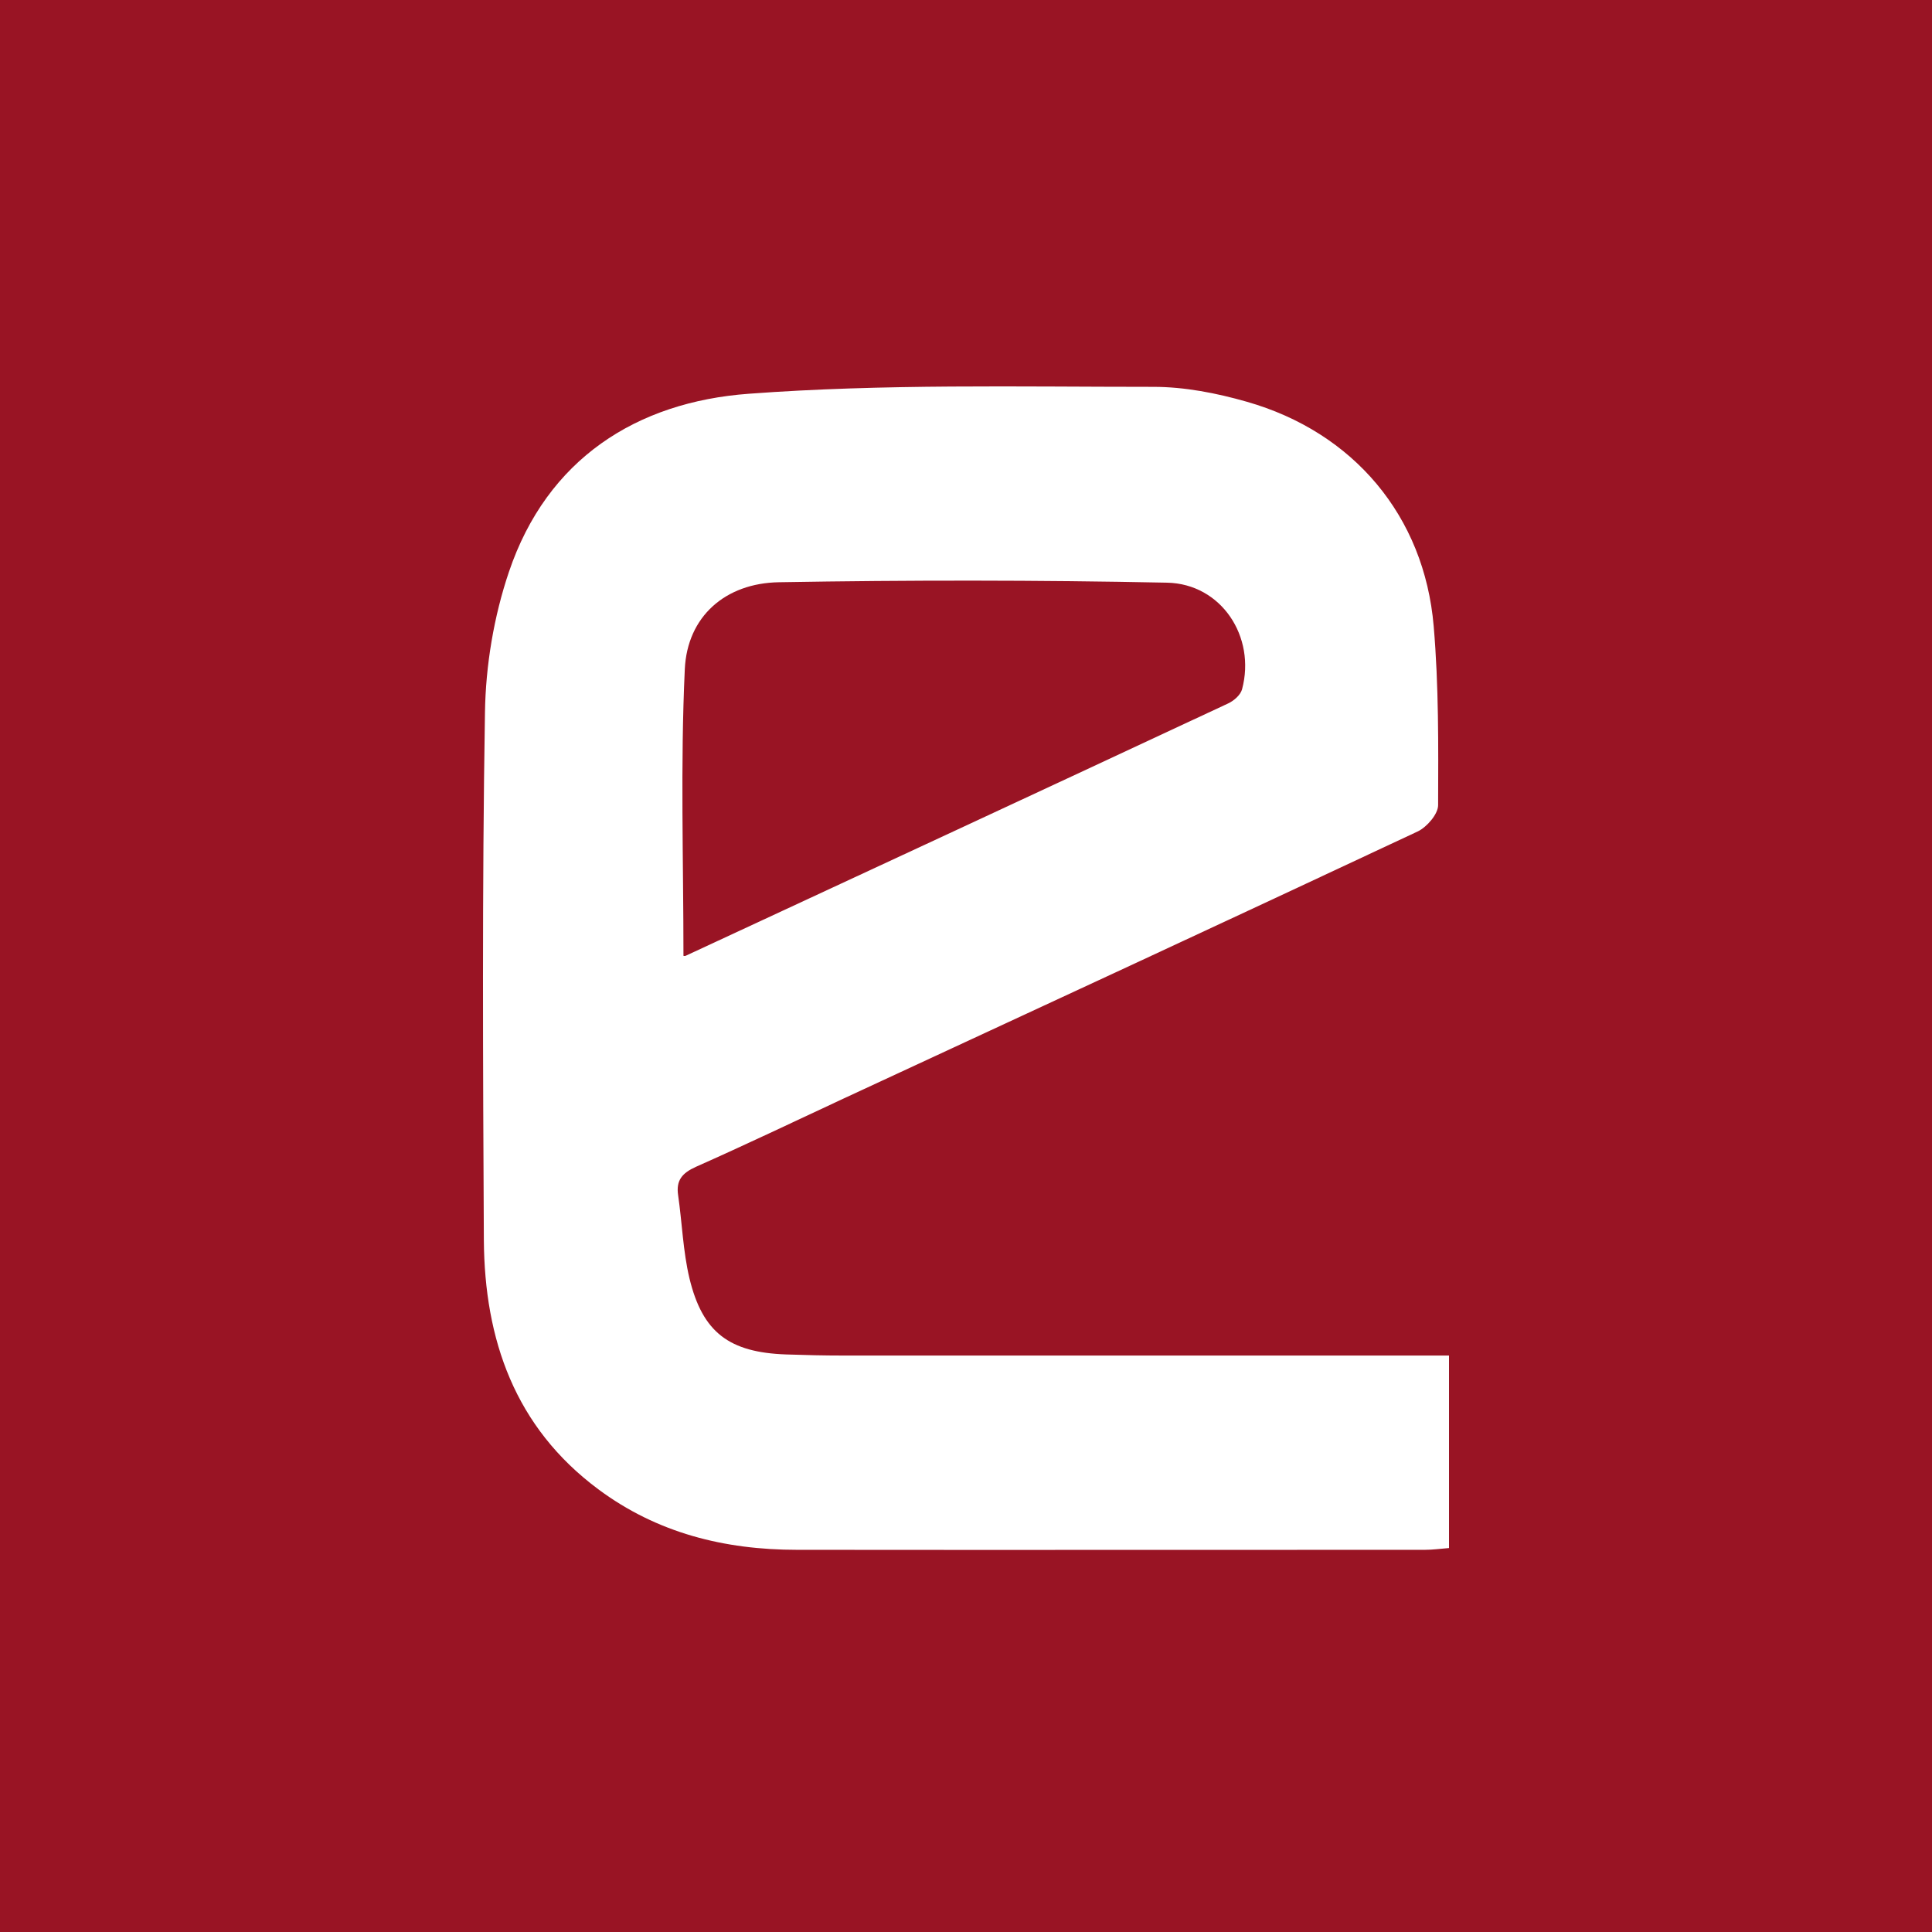 <svg width="120" height="120" viewBox="0 0 120 120" fill="none" xmlns="http://www.w3.org/2000/svg">
<rect x="0" y="0" width="120" height="120" fill="#808080" stroke="none"/>
<g clip-path="url(#clip0_22_2635)">
<mask id="mask0_22_2635" style="mask-type:alpha" maskUnits="userSpaceOnUse" x="0" y="0" width="120" height="120">
<path d="M78.163 0H41.837C29.79 0 23.767 0 17.283 2.05C10.203 4.627 4.627 10.203 2.05 17.283C0 23.767 0 29.791 0 41.837V78.163C0 90.21 0 96.232 2.05 102.717C4.627 109.797 10.203 115.373 17.283 117.949C23.767 120 29.79 120 41.837 120H78.163C90.21 120 96.232 120 102.717 117.949C109.797 115.373 115.373 109.797 117.95 102.717C120 96.232 120 90.21 120 78.163V41.837C120 29.791 120 23.767 117.95 17.283C115.373 10.203 109.797 4.627 102.717 2.05C96.232 0 90.21 0 78.163 0Z" fill="#C4C4C4"/>
</mask>
<g mask="url(#mask0_22_2635)">
<g clip-path="url(#clip1_22_2635)">
<rect width="120" height="120" fill="url(#paint0_linear_22_2635)"/>
<path opacity="0.3" fill-rule="evenodd" clip-rule="evenodd" d="M-0.177 119.823L7.396 112.25H-1.16378e-05V111.75H7.75V82.25H-1.16378e-05V81.75H7.75V60.25H-1.16378e-05V59.75H7.75V38.25H-1.16378e-05V37.75H7.75V8.25H-1.16378e-05V7.75H7.396L-0.177 0.177L0.177 -0.177L7.75 7.396V1.88798e-05H8.25V7.75H37.75V1.88798e-05H38.25V7.75H59.75V1.88798e-05H60.25V7.75H81.75V1.88798e-05H82.25V7.75H111.75V1.88798e-05H112.25V7.396L119.823 -0.177L120.177 0.177L112.604 7.75H120V8.25H112.25V37.75H120V38.25H112.25V59.75H120V60.25H112.25V81.75H120V82.25H112.25V111.75H120V112.25H112.604L120.177 119.823L119.823 120.177L112.25 112.604V120H111.75V112.25H82.25V120H81.75V112.25H60.25V120H59.75V112.25H38.25V120H37.75V112.25H8.25V120H7.75V112.604L0.177 120.177L-0.177 119.823ZM111.75 111.396V82.25H107.289C104.738 87.663 101.284 92.568 97.123 96.769L111.75 111.396ZM96.769 97.123L111.396 111.75H82.25V107.289C87.663 104.738 92.568 101.284 96.769 97.123ZM96.769 96.416C100.836 92.31 104.219 87.526 106.736 82.25H83.345C83.225 82.377 83.103 82.502 82.98 82.627L96.769 96.416ZM82.627 82.98L96.416 96.769C92.31 100.836 87.526 104.219 82.25 106.736V83.345C82.376 83.225 82.502 83.103 82.627 82.98ZM82.627 82.273C82.634 82.266 82.642 82.258 82.65 82.25H82.603L82.627 82.273ZM82.25 82.604L82.273 82.627C82.265 82.634 82.258 82.642 82.25 82.65V82.604ZM81.75 81.397V64.712C80.851 68.881 78.784 72.615 75.909 75.555L81.75 81.397ZM75.555 75.909L81.396 81.75H64.712C68.881 80.851 72.615 78.784 75.555 75.909ZM75.555 75.202C79.334 71.336 81.683 66.067 81.749 60.25H60.603L75.555 75.202ZM60.25 60.604L75.202 75.555C71.336 79.334 66.067 81.683 60.25 81.749V60.604ZM59.75 59.397V38.251C53.933 38.317 48.664 40.666 44.798 44.445L59.75 59.397ZM44.445 44.798L59.396 59.75H38.251C38.317 53.933 40.666 48.664 44.445 44.798ZM44.445 44.091C47.385 41.216 51.119 39.149 55.288 38.25H38.603L44.445 44.091ZM38.25 38.604L44.091 44.445C41.216 47.385 39.149 51.119 38.25 55.288V38.604ZM37.75 37.397V37.35C37.742 37.358 37.734 37.366 37.727 37.373L37.75 37.397ZM37.373 37.727L37.396 37.75H37.35C37.358 37.742 37.366 37.735 37.373 37.727ZM37.373 37.02C37.498 36.897 37.623 36.775 37.75 36.655V13.264C32.474 15.781 27.69 19.164 23.584 23.231L37.373 37.02ZM23.231 23.584L37.02 37.373C36.897 37.498 36.775 37.623 36.655 37.75H13.264C15.781 32.474 19.164 27.69 23.231 23.584ZM23.231 22.877C27.432 18.716 32.337 15.262 37.75 12.711V8.25H8.604L23.231 22.877ZM8.25 8.604L22.877 23.231C18.715 27.432 15.262 32.337 12.711 37.75H8.25V8.604ZM37.75 111.75H8.604L23.231 97.123C27.432 101.284 32.337 104.738 37.75 107.289V111.75ZM8.25 111.396L22.877 96.769C18.715 92.568 15.262 87.663 12.711 82.25H8.25V111.396ZM37.75 106.736C32.474 104.219 27.69 100.836 23.584 96.769L37.373 82.98C37.498 83.103 37.623 83.225 37.75 83.345V106.736ZM23.231 96.416L37.02 82.627C36.897 82.502 36.775 82.377 36.655 82.25H13.264C15.781 87.526 19.164 92.31 23.231 96.416ZM37.75 82.65L37.727 82.627L37.75 82.604V82.65ZM37.373 82.273L37.396 82.25H37.35L37.373 82.273ZM55.288 81.75H38.603L44.445 75.909C47.385 78.784 51.119 80.851 55.288 81.75ZM38.25 81.397L44.091 75.555C41.216 72.615 39.149 68.881 38.25 64.712V81.397ZM59.75 81.749C53.933 81.683 48.664 79.334 44.798 75.555L59.75 60.604V81.749ZM44.445 75.202L59.396 60.25H38.251C38.317 66.067 40.666 71.336 44.445 75.202ZM81.749 59.75H60.603L75.555 44.798C79.334 48.664 81.683 53.933 81.749 59.75ZM60.25 59.397L75.202 44.445C71.336 40.666 66.067 38.317 60.25 38.251V59.397ZM81.75 55.288C80.851 51.119 78.784 47.385 75.909 44.445L81.75 38.604V55.288ZM75.555 44.091L81.396 38.25H64.712C68.881 39.149 72.615 41.216 75.555 44.091ZM82.65 37.75H82.603L82.627 37.727L82.65 37.75ZM82.25 37.397L82.273 37.373L82.25 37.35V37.397ZM83.345 37.75C83.225 37.623 83.103 37.498 82.98 37.373L96.769 23.584C100.836 27.69 104.219 32.474 106.736 37.75H83.345ZM82.627 37.02L96.416 23.231C92.31 19.164 87.526 15.781 82.25 13.264V36.655C82.376 36.775 82.502 36.897 82.627 37.02ZM107.289 37.75C104.738 32.337 101.284 27.432 97.123 23.231L111.75 8.604V37.75H107.289ZM96.769 22.877L111.396 8.25H82.25V12.711C87.663 15.262 92.568 18.716 96.769 22.877ZM12.478 81.75H8.25V67.258C8.959 72.361 10.406 77.229 12.478 81.75ZM36.188 81.75H13.029C9.995 75.209 8.287 67.927 8.251 60.25H27.751C27.814 68.533 30.999 76.072 36.188 81.75ZM37.75 81.75H36.87C31.578 76.124 28.315 68.568 28.251 60.25H37.75V81.75ZM38.25 82.25V83.13C43.876 88.422 51.432 91.685 59.75 91.749V82.25H38.25ZM60.25 82.25V91.749C68.568 91.685 76.124 88.422 81.75 83.13V82.25H60.25ZM83.13 81.75H82.25V60.25H91.749C91.685 68.568 88.422 76.124 83.13 81.75ZM106.971 81.75H83.812C89.001 76.072 92.186 68.533 92.249 60.25H111.749C111.713 67.927 110.005 75.209 106.971 81.75ZM111.75 81.75H107.522C109.594 77.229 111.041 72.361 111.75 67.258V81.75ZM28.251 59.75H37.75V38.25H36.87C31.578 43.876 28.315 51.432 28.251 59.75ZM82.25 59.75H91.749C91.685 51.432 88.422 43.876 83.13 38.25H82.25V59.75ZM92.249 59.75H111.749C111.713 52.073 110.005 44.791 106.971 38.25H83.812C89.001 43.928 92.186 51.467 92.249 59.75ZM8.251 59.75H27.751C27.814 51.467 30.999 43.928 36.188 38.25H13.029C9.995 44.791 8.287 52.073 8.251 59.75ZM107.522 38.25H111.75V52.742C111.041 47.639 109.594 42.771 107.522 38.25ZM81.75 37.75V36.87C76.124 31.578 68.568 28.315 60.25 28.251V37.75H81.75ZM59.75 37.75V28.251C51.432 28.315 43.876 31.578 38.25 36.87V37.75H59.75ZM8.25 38.25H12.478C10.406 42.771 8.959 47.639 8.25 52.742V38.25ZM38.25 12.478V8.25H52.742C47.639 8.959 42.771 10.406 38.25 12.478ZM81.75 12.478C77.229 10.406 72.361 8.959 67.258 8.25H81.75V12.478ZM38.25 111.75H52.742C47.639 111.041 42.771 109.594 38.25 107.522V111.75ZM67.258 111.75H81.75V107.522C77.229 109.594 72.361 111.041 67.258 111.75ZM38.25 106.971V83.812C43.928 89.001 51.467 92.186 59.75 92.249V111.749C52.073 111.713 44.791 110.005 38.25 106.971ZM38.25 13.029V36.188C43.928 30.999 51.467 27.814 59.75 27.751V8.251C52.073 8.287 44.791 9.995 38.25 13.029ZM60.25 111.749C67.927 111.713 75.209 110.005 81.75 106.971V83.812C76.072 89.001 68.533 92.186 60.25 92.249V111.749ZM60.25 27.751C68.533 27.814 76.072 30.999 81.75 36.188V13.029C75.209 9.995 67.927 8.287 60.25 8.251V27.751Z" fill="white"/>
<rect width="120" height="120" fill="white"/>
<path fill-rule="evenodd" clip-rule="evenodd" d="M81.2 36C88 42 92 50.4 92 60C92 77.6 77.6 92 60 92C42.4 92 28 77.6 28 60C28 50.4 32.4 42 38.8 36H81.2ZM70 52C66.8 52 64 49.2 64 46C64 42.8 66.8 40 70 40C73.2 40 76 42.8 76 46C76 49.2 73.2 52 70 52ZM50 52C46.8 52 44 49.2 44 46C44 42.8 46.8 40 50 40C53.2 40 56 42.8 56 46C56 49.2 53.2 52 50 52ZM48 60C48 64.4 44.4 68 40 68C35.6 68 32 64.4 32 60C32 55.6 35.6 52 40 52C44.4 52 48 55.6 48 60ZM50 68C54.4 68 58 71.6 58 76C58 80.4 54.4 84 50 84C45.6 84 42 80.4 42 76C42 71.6 45.6 68 50 68ZM68 60C68 64.4 64.4 68 60 68C55.6 68 52 64.4 52 60C52 55.6 55.6 52 60 52C64.4 52 68 55.6 68 60ZM70 68C74.4 68 78 71.6 78 76C78 80.4 74.4 84 70 84C65.6 84 62 80.4 62 76C62 71.6 65.6 68 70 68ZM80 52C84.4 52 88 55.6 88 60C88 64.4 84.4 68 80 68C75.6 68 72 64.4 72 60C72 55.6 75.6 52 80 52Z" fill="#991424"/>
<path d="M28.974 23.201L31.567 21H88.433L91.026 23.201C101.358 32.292 107 45.212 107 59.111C107 85.465 85.831 107 60 107C34.169 107 13 85.465 13 59.111C13 45.212 18.642 32.292 28.974 23.201Z" stroke="black" stroke-opacity="0.6" stroke-width="2"/>
<g clip-path="url(#clip2_22_2635)">
<rect width="120" height="120" fill="white"/>
<rect width="120" height="120" fill="white"/>
<rect x="87" y="15" width="90" height="54" rx="15" transform="rotate(90 87 15)" stroke="black" stroke-width="6"/>
<rect x="87" y="15" width="90" height="54" rx="15" transform="rotate(90 87 15)" stroke="#3C3F45" stroke-width="6"/>
<rect x="80" y="58" width="40" height="40" rx="8" transform="rotate(90 80 58)" fill="#991424"/>
<rect x="80" y="48" width="6" height="40" rx="3" transform="rotate(90 80 48)" fill="#3C3F45" fill-opacity="0.6"/>
<rect x="80" y="38" width="6" height="40" rx="3" transform="rotate(90 80 38)" fill="#3C3F45" fill-opacity="0.4"/>
<rect x="80" y="28" width="6" height="40" rx="3" transform="rotate(90 80 28)" fill="#3C3F45" fill-opacity="0.2"/>
<path d="M54.181 90.633L68.004 75.164C68.429 74.689 68.379 74.381 67.936 74.381C67.835 74.381 67.715 74.397 67.576 74.43L63.46 75.404C63.349 75.43 63.245 75.443 63.151 75.443C62.599 75.443 62.339 75.017 62.564 74.387L64.835 68.029C65.057 67.41 64.812 67 64.285 67C64.183 67 64.071 67.015 63.949 67.047L58.637 68.452C57.885 68.651 57.045 69.414 56.769 70.149L53.088 79.951C52.851 80.582 53.109 81.012 53.669 81.012C53.76 81.012 53.859 81 53.966 80.976L56.049 80.508C56.155 80.485 56.254 80.473 56.345 80.473C56.906 80.473 57.17 80.905 56.939 81.539L53.723 90.353C53.568 90.778 53.571 91 53.701 91C53.797 91 53.961 90.88 54.181 90.633H54.181Z" fill="#33C1FF"/>
<path d="M54.181 90.633L68.004 75.164C68.429 74.689 68.379 74.381 67.936 74.381C67.835 74.381 67.715 74.397 67.576 74.43L63.46 75.404C63.349 75.43 63.245 75.443 63.151 75.443C62.599 75.443 62.339 75.017 62.564 74.387L64.835 68.029C65.057 67.41 64.812 67 64.285 67C64.183 67 64.071 67.015 63.949 67.047L58.637 68.452C57.885 68.651 57.045 69.414 56.769 70.149L53.088 79.951C52.851 80.582 53.109 81.012 53.669 81.012C53.76 81.012 53.859 81 53.966 80.976L56.049 80.508C56.155 80.485 56.254 80.473 56.345 80.473C56.906 80.473 57.17 80.905 56.939 81.539L53.723 90.353C53.568 90.778 53.571 91 53.701 91C53.797 91 53.961 90.88 54.181 90.633H54.181Z" fill="#991424"/>
<path d="M54.181 90.633L68.004 75.164C68.429 74.689 68.379 74.381 67.936 74.381C67.835 74.381 67.715 74.397 67.576 74.43L63.46 75.404C63.349 75.43 63.245 75.443 63.151 75.443C62.599 75.443 62.339 75.017 62.564 74.387L64.835 68.029C65.057 67.41 64.812 67 64.285 67C64.183 67 64.071 67.015 63.949 67.047L58.637 68.452C57.885 68.651 57.045 69.414 56.769 70.149L53.088 79.951C52.851 80.582 53.109 81.012 53.669 81.012C53.76 81.012 53.859 81 53.966 80.976L56.049 80.508C56.155 80.485 56.254 80.473 56.345 80.473C56.906 80.473 57.17 80.905 56.939 81.539L53.723 90.353C53.568 90.778 53.571 91 53.701 91C53.797 91 53.961 90.88 54.181 90.633H54.181Z" fill="white"/>
</g>
<g clip-path="url(#clip3_22_2635)">
<rect width="120" height="120" fill="white"/>
<rect width="120" height="120" fill="white"/>
<rect x="87" y="15" width="90" height="54" rx="15" transform="rotate(90 87 15)" stroke="black" stroke-width="6"/>
<rect x="87" y="15" width="90" height="54" rx="15" transform="rotate(90 87 15)" stroke="#3C3F45" stroke-width="6"/>
<rect x="80" y="58" width="40" height="40" rx="8" transform="rotate(90 80 58)" fill="#991424"/>
<path fill-rule="evenodd" clip-rule="evenodd" d="M70 86.061V90.051C69.825 90.064 69.664 90.087 69.504 90.087C65.169 90.087 60.834 90.092 56.499 90.087C55.005 90.087 53.608 89.743 52.385 88.832C50.657 87.545 50.032 85.734 50.018 83.675C49.999 80.034 49.981 76.394 50.041 72.753C50.055 71.778 50.225 70.763 50.537 69.839C51.328 67.503 53.176 66.322 55.506 66.152C58.287 65.945 61.087 66.01 63.882 66.01C64.525 66.01 65.187 66.138 65.812 66.317C68.023 66.947 69.49 68.685 69.683 70.965C69.788 72.197 69.779 73.433 69.775 74.67C69.775 74.854 69.545 75.12 69.356 75.212C65.399 77.069 61.427 78.908 57.46 80.747C56.444 81.22 55.433 81.703 54.408 82.158C54.123 82.287 53.994 82.438 54.04 82.746C54.123 83.321 54.141 83.905 54.274 84.466C54.546 85.592 55.102 86.001 56.274 86.042C56.669 86.056 57.06 86.065 57.455 86.065C61.395 86.065 65.339 86.065 69.278 86.065H70V86.061ZM54.155 77.786C54.132 77.786 54.173 77.8 54.201 77.786C57.943 76.049 61.689 74.311 65.426 72.564C65.546 72.509 65.684 72.39 65.716 72.27C66.005 71.185 65.288 70.087 64.162 70.064C61.482 70.009 58.802 70.009 56.127 70.055C55.019 70.073 54.228 70.763 54.178 71.857C54.086 73.829 54.15 75.805 54.15 77.791L54.155 77.786Z" fill="white"/>
<rect x="80" y="48" width="6" height="40" rx="3" transform="rotate(90 80 48)" fill="#3C3F45" fill-opacity="0.6"/>
<rect x="80" y="38" width="6" height="40" rx="3" transform="rotate(90 80 38)" fill="#3C3F45" fill-opacity="0.4"/>
<rect x="80" y="28" width="6" height="40" rx="3" transform="rotate(90 80 28)" fill="#3C3F45" fill-opacity="0.2"/>
</g>
<g clip-path="url(#clip4_22_2635)">
<rect width="120" height="120" fill="white"/>
<rect width="120" height="120" fill="white"/>
<rect x="87" y="15" width="90" height="54" rx="15" transform="rotate(90 87 15)" stroke="black" stroke-width="6"/>
<rect x="87" y="15" width="90" height="54" rx="15" transform="rotate(90 87 15)" stroke="#3C3F45" stroke-width="6"/>
<rect x="80" y="58" width="40" height="40" rx="8" transform="rotate(90 80 58)" fill="#991424"/>
<g clip-path="url(#clip5_22_2635)">
<path fill-rule="evenodd" clip-rule="evenodd" d="M58.974 83.148V85.737C58.861 85.746 58.757 85.761 58.649 85.761C55.837 85.761 53.025 85.764 50.213 85.761C49.244 85.761 48.338 85.537 47.545 84.947C46.426 84.109 46.021 82.937 46.012 81.601C46 79.239 45.988 76.878 46.027 74.516C46.036 73.884 46.146 73.225 46.349 72.625C46.862 71.108 48.06 70.344 49.572 70.231C51.376 70.097 53.192 70.141 55.005 70.138C55.423 70.138 55.852 70.222 56.258 70.338C57.692 70.747 58.643 71.874 58.768 73.353C58.837 74.152 58.831 74.954 58.828 75.756C58.828 75.876 58.679 76.049 58.557 76.108C55.989 77.313 53.413 78.506 50.84 79.698C50.181 80.006 49.525 80.319 48.86 80.614C48.675 80.697 48.591 80.796 48.621 80.996C48.675 81.368 48.687 81.747 48.773 82.111C48.949 82.841 49.31 83.107 50.07 83.134C50.327 83.142 50.58 83.148 50.837 83.148C53.392 83.148 55.95 83.148 58.506 83.148H58.974ZM48.696 77.781C48.681 77.781 48.708 77.79 48.725 77.781C51.153 76.654 53.583 75.527 56.007 74.394C56.085 74.358 56.174 74.28 56.195 74.203C56.383 73.499 55.918 72.786 55.187 72.772C53.449 72.736 51.71 72.736 49.975 72.766C49.256 72.778 48.743 73.225 48.711 73.934C48.651 75.214 48.693 76.496 48.693 77.784L48.696 77.781Z" fill="white"/>
<path fill-rule="evenodd" clip-rule="evenodd" d="M63.697 85.746H61.1C61.094 85.612 61.082 85.495 61.082 85.376C61.082 81.678 61.082 77.978 61.082 74.277C61.082 73.43 61.205 72.602 61.664 71.865C62.371 70.738 63.414 70.159 64.732 70.141C66.593 70.115 68.457 70.106 70.317 70.141C72.506 70.186 73.979 71.743 73.991 74.018C74.009 77.85 73.997 81.684 73.997 85.516C73.997 85.588 73.991 85.656 73.985 85.743H71.43V85.295C71.43 81.768 71.43 78.237 71.43 74.71C71.43 74.48 71.418 74.248 71.388 74.018C71.298 73.287 70.959 72.933 70.234 72.837C69.849 72.786 69.459 72.775 69.071 72.772C67.941 72.763 66.808 72.766 65.674 72.772C65.445 72.772 65.212 72.78 64.983 72.813C64.094 72.942 63.787 73.269 63.712 74.164C63.698 74.346 63.7 74.528 63.7 74.71C63.7 78.237 63.7 81.768 63.7 85.295V85.746H63.697Z" fill="white"/>
</g>
<rect x="80" y="48" width="6" height="40" rx="3" transform="rotate(90 80 48)" fill="#3C3F45" fill-opacity="0.6"/>
<rect x="80" y="38" width="6" height="40" rx="3" transform="rotate(90 80 38)" fill="#3C3F45" fill-opacity="0.4"/>
<rect x="80" y="28" width="6" height="40" rx="3" transform="rotate(90 80 28)" fill="#3C3F45" fill-opacity="0.2"/>
<rect x="68" y="7" width="11" height="16" rx="2" transform="rotate(90 68 7)" fill="#3C3F45"/>
</g>
<g clip-path="url(#clip6_22_2635)">
<rect width="120" height="120" fill="white"/>
<rect width="120" height="120" fill="white"/>
<g clip-path="url(#clip7_22_2635)">
<path d="M104.899 52.574C103.14 50.33 99.861 49.931 97.617 51.691L89.257 58.246C87.929 56.35 86.481 54.395 84.929 52.411C83.374 50.431 81.822 48.558 80.296 46.814L88.66 40.259C90.906 38.5 91.302 35.224 89.543 32.98C87.783 30.737 84.504 30.338 82.261 32.097L73.05 39.321C68.807 35.448 65.492 33.49 64.261 34.454C54.661 41.98 51.574 54.726 55.852 65.515C50.148 70.781 42.343 77.472 33.759 78.654C30.344 79.125 27.769 77.31 27.769 73.219C27.769 72.271 27.828 71.32 27.941 70.08C28.571 70.151 29.204 70.151 29.435 70.151C39.314 70.151 48.849 66.135 48.849 57.372C48.849 51.97 44.83 48.389 38.739 48.389C27.419 48.392 18 58.908 18 71.541C18 80.67 24.633 88.189 34.996 88.189C47.077 88.189 58.658 81.618 64.674 77.096C74.167 84.251 87.631 84.453 97.429 76.771C98.659 75.807 97.549 72.122 94.799 67.076L104.013 59.853C106.26 58.093 106.656 54.817 104.896 52.571L104.899 52.574ZM37.126 54.09C39.022 54.09 40.343 55.551 40.343 57.596C40.343 61.687 35.405 65.047 29.431 65.047H28.743C29.49 60.518 32.934 54.093 37.129 54.093L37.126 54.09Z" fill="#97BF0D"/>
<path d="M104.899 52.574C103.14 50.33 99.861 49.931 97.617 51.691L89.257 58.246C87.929 56.35 86.481 54.395 84.929 52.411C83.374 50.431 81.822 48.558 80.296 46.814L88.66 40.259C90.906 38.5 91.302 35.224 89.543 32.98C87.783 30.737 84.504 30.338 82.261 32.097L73.05 39.321C68.807 35.448 65.492 33.49 64.261 34.454C54.661 41.98 51.574 54.726 55.852 65.515C50.148 70.781 42.343 77.472 33.759 78.654C30.344 79.125 27.769 77.31 27.769 73.219C27.769 72.271 27.828 71.32 27.941 70.08C28.571 70.151 29.204 70.151 29.435 70.151C39.314 70.151 48.849 66.135 48.849 57.372C48.849 51.97 44.83 48.389 38.739 48.389C27.419 48.392 18 58.908 18 71.541C18 80.67 24.633 88.189 34.996 88.189C47.077 88.189 58.658 81.618 64.674 77.096C74.167 84.251 87.631 84.453 97.429 76.771C98.659 75.807 97.549 72.122 94.799 67.076L104.013 59.853C106.26 58.093 106.656 54.817 104.896 52.571L104.899 52.574ZM37.126 54.09C39.022 54.09 40.343 55.551 40.343 57.596C40.343 61.687 35.405 65.047 29.431 65.047H28.743C29.49 60.518 32.934 54.093 37.129 54.093L37.126 54.09Z" fill="#991424"/>
</g>
</g>
<g clip-path="url(#clip8_22_2635)">
<rect width="120" height="120" fill="white"/>
<rect width="120" height="120" fill="white"/>
<rect width="120" height="120" fill="#D9D9D9"/>
<rect width="120" height="120" fill="#D7DADD"/>
<circle cx="60" cy="60" r="52" fill="#D9D9D9"/>
<circle cx="60" cy="60" r="52" fill="white"/>
<path d="M35.479 111.61L87.89 52.955C89.501 51.152 89.311 49.986 87.63 49.986C87.25 49.986 86.794 50.046 86.265 50.17L70.66 53.866C70.239 53.965 69.848 54.013 69.489 54.013C67.397 54.013 66.411 52.397 67.264 50.009L75.876 25.903C76.716 23.556 75.789 22 73.791 22C73.404 22 72.977 22.058 72.514 22.18L52.373 27.506C49.523 28.259 46.336 31.154 45.29 33.938L31.333 71.106C30.434 73.498 31.415 75.127 33.535 75.127C33.882 75.127 34.258 75.084 34.662 74.994L42.559 73.22C42.961 73.129 43.337 73.086 43.684 73.086C45.811 73.086 46.813 74.722 45.936 77.126L33.741 110.548C33.154 112.159 33.164 113 33.657 113C34.02 113 34.642 112.546 35.478 111.61H35.479Z" fill="#33C1FF"/>
<path d="M35.479 111.61L87.89 52.955C89.501 51.152 89.311 49.986 87.63 49.986C87.25 49.986 86.794 50.046 86.265 50.17L70.66 53.866C70.239 53.965 69.848 54.013 69.489 54.013C67.397 54.013 66.411 52.397 67.264 50.009L75.876 25.903C76.716 23.556 75.789 22 73.791 22C73.404 22 72.977 22.058 72.514 22.18L52.373 27.506C49.523 28.259 46.336 31.154 45.29 33.938L31.333 71.106C30.434 73.498 31.415 75.127 33.535 75.127C33.882 75.127 34.258 75.084 34.662 74.994L42.559 73.22C42.961 73.129 43.337 73.086 43.684 73.086C45.811 73.086 46.813 74.722 45.936 77.126L33.741 110.548C33.154 112.159 33.164 113 33.657 113C34.02 113 34.642 112.546 35.478 111.61H35.479Z" fill="#991424"/>
</g>
<g clip-path="url(#clip9_22_2635)">
<rect width="120" height="120" fill="white"/>
<rect width="120" height="120" fill="white"/>
<rect width="120" height="120" fill="#D9D9D9"/>
<rect width="120" height="120" fill="#D7DADD"/>
<circle cx="60" cy="60" r="47" fill="#D9D9D9"/>
<circle cx="60" cy="60" r="47" fill="white"/>
<g clip-path="url(#clip10_22_2635)">
<path d="M118.845 46.633C116.999 44.279 113.559 43.86 111.206 45.706L102.435 52.583C101.042 50.594 99.523 48.544 97.895 46.462C96.264 44.385 94.636 42.42 93.035 40.591L101.809 33.714C104.166 31.868 104.581 28.431 102.735 26.078C100.889 23.724 97.449 23.305 95.095 25.151L85.433 32.73C80.981 28.666 77.503 26.612 76.213 27.624C66.141 35.519 62.902 48.891 67.391 60.209C61.407 65.734 53.219 72.753 44.213 73.993C40.63 74.487 37.929 72.583 37.929 68.291C37.929 67.297 37.99 66.299 38.11 64.998C38.77 65.073 39.435 65.073 39.676 65.073C50.041 65.073 60.044 60.86 60.044 51.667C60.044 45.999 55.828 42.242 49.438 42.242C37.561 42.246 27.68 53.278 27.68 66.531C27.68 76.108 34.639 83.997 45.511 83.997C58.185 83.997 70.334 77.103 76.645 72.358C86.604 79.865 100.729 80.076 111.008 72.018C112.299 71.006 111.134 67.14 108.249 61.847L117.916 54.269C120.273 52.423 120.688 48.986 118.842 46.629L118.845 46.633ZM47.745 48.223C49.734 48.223 51.121 49.756 51.121 51.902C51.121 56.193 45.94 59.719 39.673 59.719H38.951C39.734 54.967 43.348 48.227 47.749 48.227L47.745 48.223Z" fill="#97BF0D"/>
<path d="M118.845 46.633C116.999 44.279 113.559 43.86 111.206 45.706L102.435 52.583C101.042 50.594 99.523 48.544 97.895 46.462C96.264 44.385 94.636 42.42 93.035 40.591L101.809 33.714C104.166 31.868 104.581 28.431 102.735 26.078C100.889 23.724 97.449 23.305 95.095 25.151L85.433 32.73C80.981 28.666 77.503 26.612 76.213 27.624C66.141 35.519 62.902 48.891 67.391 60.209C61.407 65.734 53.219 72.753 44.213 73.993C40.63 74.487 37.929 72.583 37.929 68.291C37.929 67.297 37.99 66.299 38.11 64.998C38.77 65.073 39.435 65.073 39.676 65.073C50.041 65.073 60.044 60.86 60.044 51.667C60.044 45.999 55.828 42.242 49.438 42.242C37.561 42.246 27.68 53.278 27.68 66.531C27.68 76.108 34.639 83.997 45.511 83.997C58.185 83.997 70.334 77.103 76.645 72.358C86.604 79.865 100.729 80.076 111.008 72.018C112.299 71.006 111.134 67.14 108.249 61.847L117.916 54.269C120.273 52.423 120.688 48.986 118.842 46.629L118.845 46.633ZM47.745 48.223C49.734 48.223 51.121 49.756 51.121 51.902C51.121 56.193 45.94 59.719 39.673 59.719H38.951C39.734 54.967 43.348 48.227 47.749 48.227L47.745 48.223Z" fill="#991424"/>
</g>
</g>
</g>
</g>
<rect width="120" height="120" fill="#991424"/>
<path fill-rule="evenodd" clip-rule="evenodd" d="M90 84.182V96.152C89.476 96.193 88.993 96.262 88.511 96.262C75.506 96.262 62.502 96.276 49.498 96.262C45.016 96.262 40.824 95.228 37.156 92.497C31.97 88.636 30.095 83.203 30.053 77.025C29.998 66.103 29.943 55.181 30.122 44.259C30.164 41.335 30.674 38.288 31.612 35.516C33.984 28.51 39.528 24.966 46.519 24.456C54.862 23.835 63.261 24.028 71.645 24.028C73.576 24.028 75.561 24.415 77.437 24.952C84.07 26.842 88.469 32.054 89.049 38.894C89.366 42.59 89.338 46.3 89.324 50.009C89.324 50.561 88.635 51.361 88.069 51.637C76.196 57.208 64.281 62.724 52.38 68.24C49.332 69.66 46.298 71.109 43.223 72.474C42.368 72.86 41.982 73.315 42.12 74.239C42.368 75.963 42.423 77.714 42.823 79.397C43.637 82.775 45.306 84.002 48.822 84.127C50.008 84.168 51.18 84.195 52.366 84.195C64.184 84.195 76.017 84.195 87.835 84.195H90V84.182ZM42.465 59.359C42.396 59.359 42.52 59.401 42.603 59.359C53.828 54.146 65.067 48.934 76.279 43.693C76.637 43.528 77.051 43.169 77.147 42.811C78.016 39.556 75.865 36.26 72.486 36.191C64.447 36.026 56.407 36.026 48.381 36.164C45.057 36.219 42.685 38.288 42.534 41.57C42.258 47.486 42.451 53.416 42.451 59.373L42.465 59.359Z" fill="white"/>
</g>
<defs>
<linearGradient id="paint0_linear_22_2635" x1="60" y1="0" x2="60" y2="120" gradientUnits="userSpaceOnUse">
<stop stop-color="#57B8EA"/>
<stop offset="1" stop-color="#2765D9"/>
</linearGradient>
<clipPath id="clip0_22_2635">
<rect width="120" height="120" fill="white"/>
</clipPath>
<clipPath id="clip1_22_2635">
<rect width="120" height="120" fill="white"/>
</clipPath>
<clipPath id="clip2_22_2635">
<rect width="120" height="120" fill="white"/>
</clipPath>
<clipPath id="clip3_22_2635">
<rect width="120" height="120" fill="white"/>
</clipPath>
<clipPath id="clip4_22_2635">
<rect width="120" height="120" fill="white"/>
</clipPath>
<clipPath id="clip5_22_2635">
<rect width="28" height="15.646" fill="white" transform="translate(46 70.118)"/>
</clipPath>
<clipPath id="clip6_22_2635">
<rect width="120" height="120" fill="white"/>
</clipPath>
<clipPath id="clip7_22_2635">
<rect width="88" height="57.193" fill="white" transform="translate(18 31)"/>
</clipPath>
<clipPath id="clip8_22_2635">
<rect width="120" height="120" fill="white"/>
</clipPath>
<clipPath id="clip9_22_2635">
<rect width="120" height="120" fill="white"/>
</clipPath>
<clipPath id="clip10_22_2635">
<rect width="92.32" height="60" fill="white" transform="translate(27.68 24)"/>
</clipPath>
</defs>
</svg>
